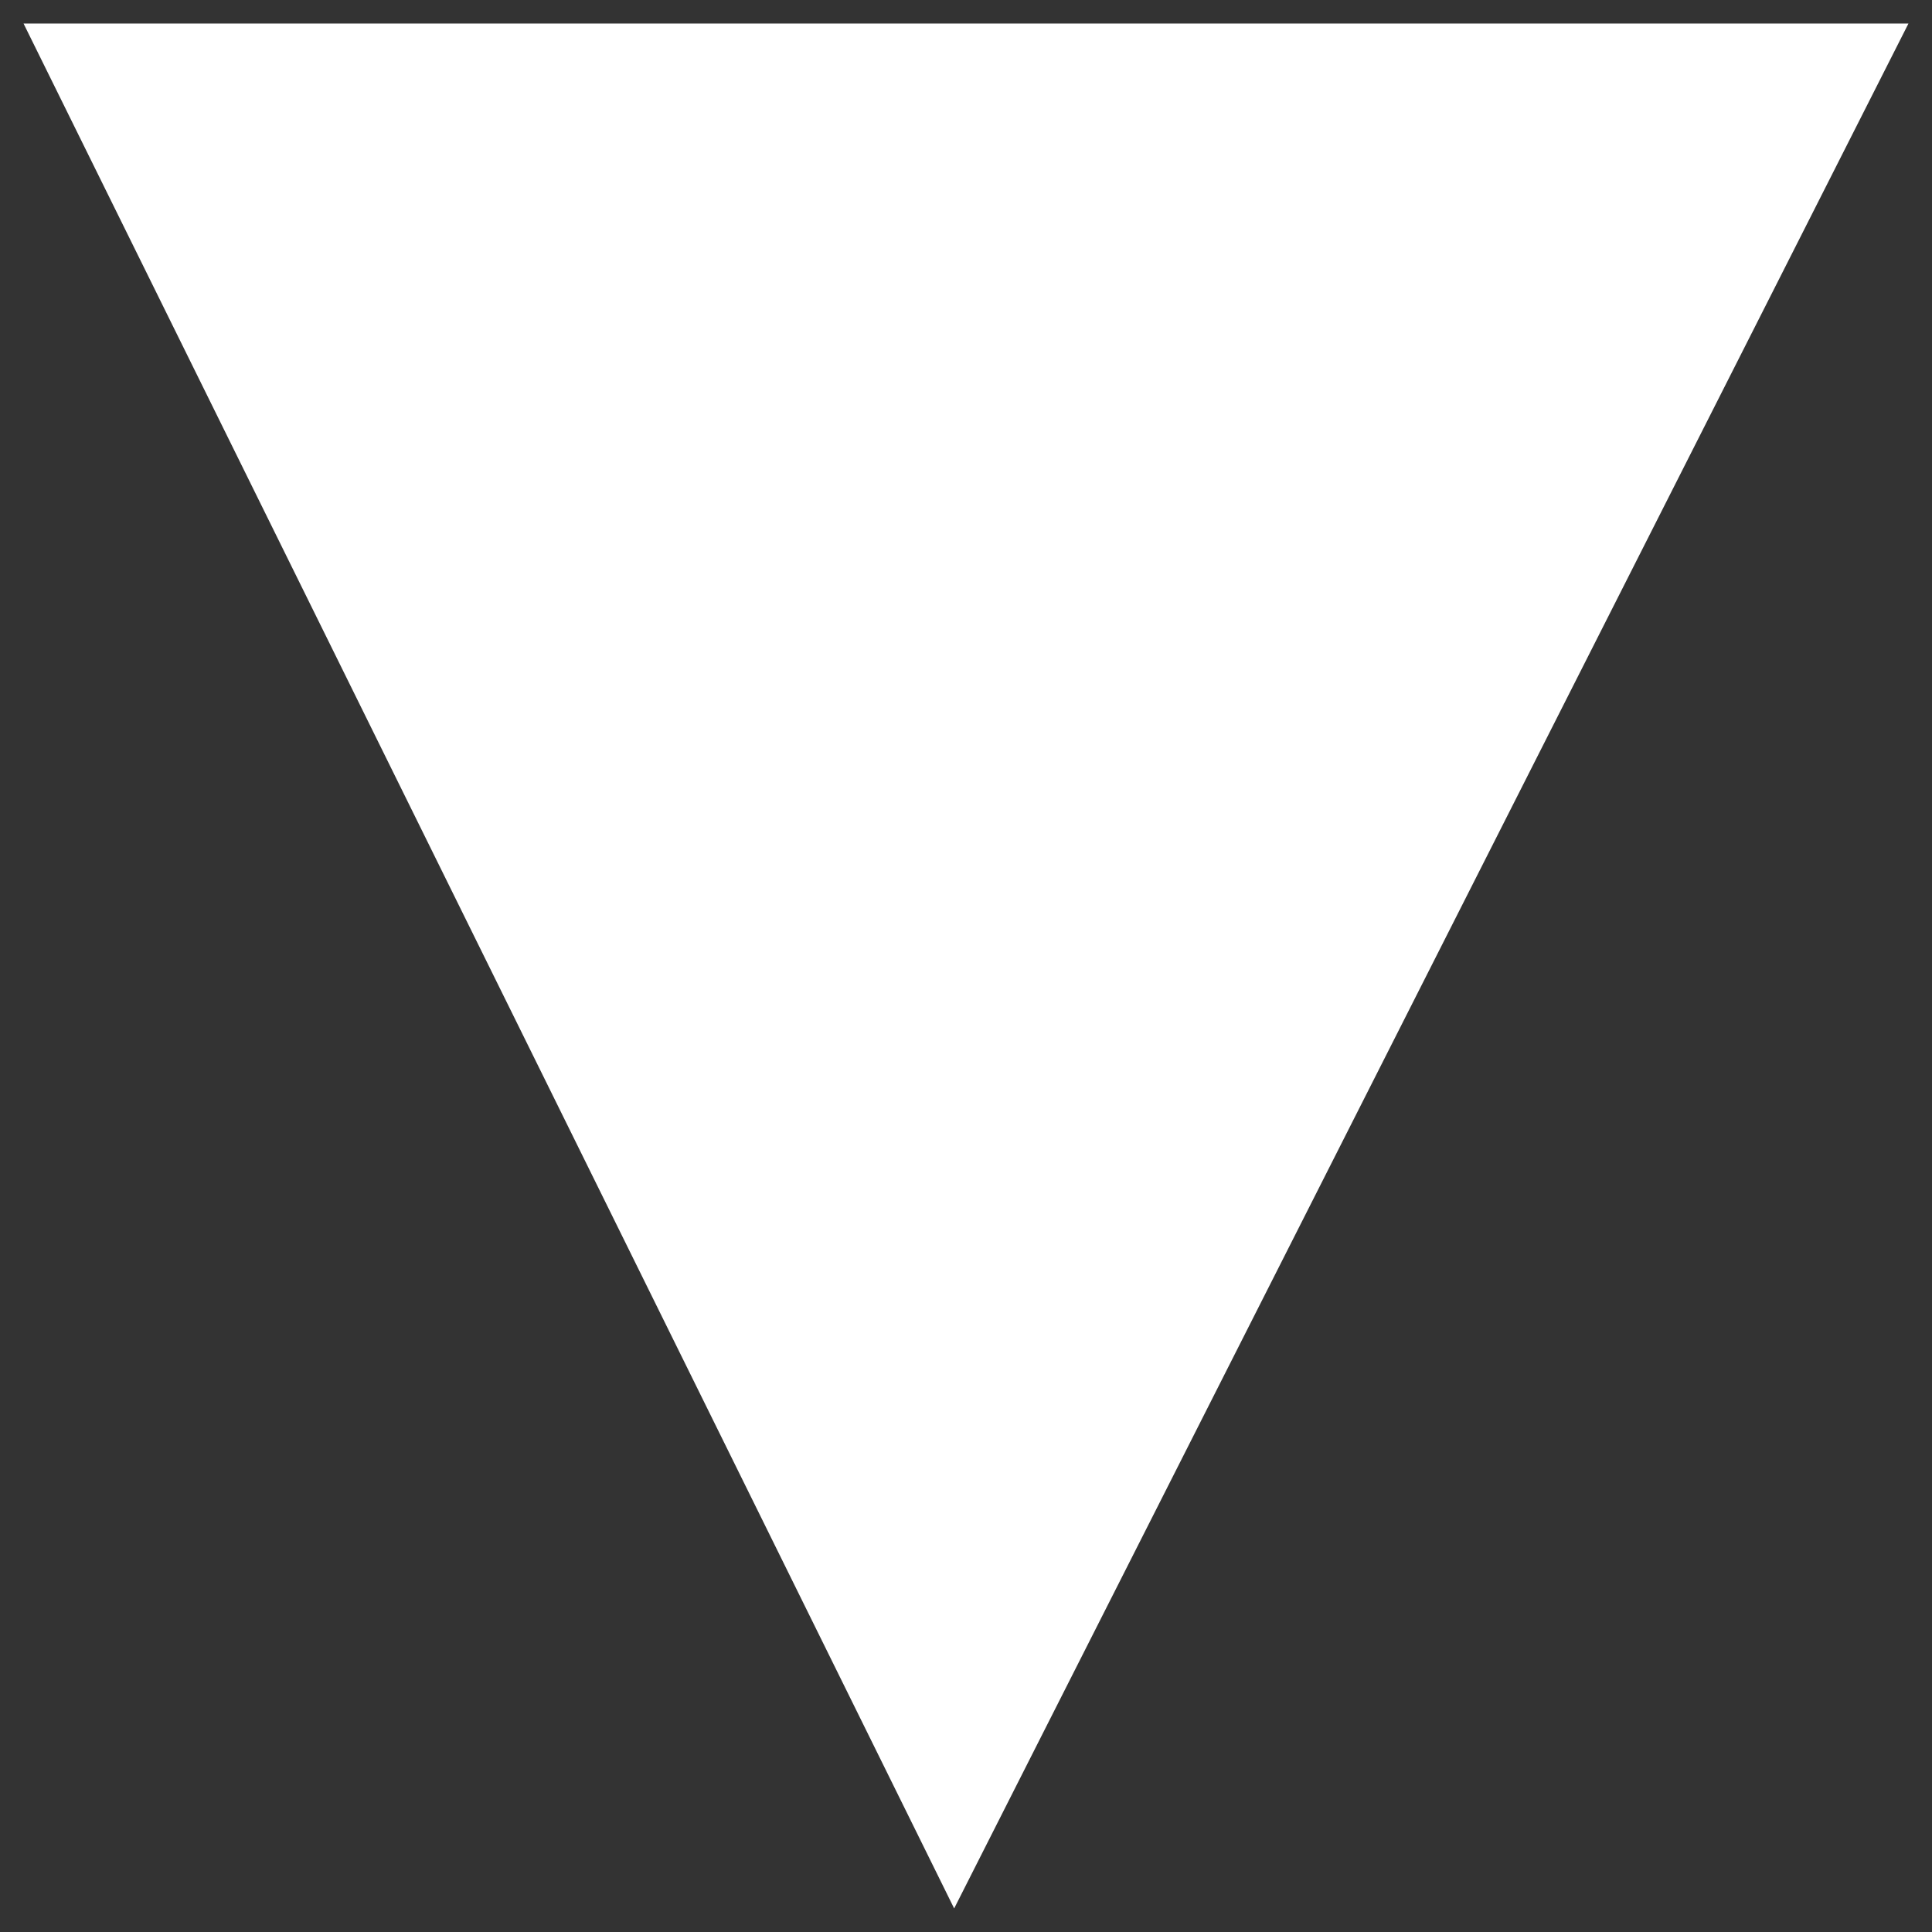 <svg width="31" height="31" viewBox="0 0 31 31" fill="none" xmlns="http://www.w3.org/2000/svg">
<rect x="0" y="0" width="31" height="31" fill="#333333" stroke="none"/>
<path d="M30.622 0.378H0.378L15.31 30.622L30.622 0.378Z" fill="white"/>
</svg>

